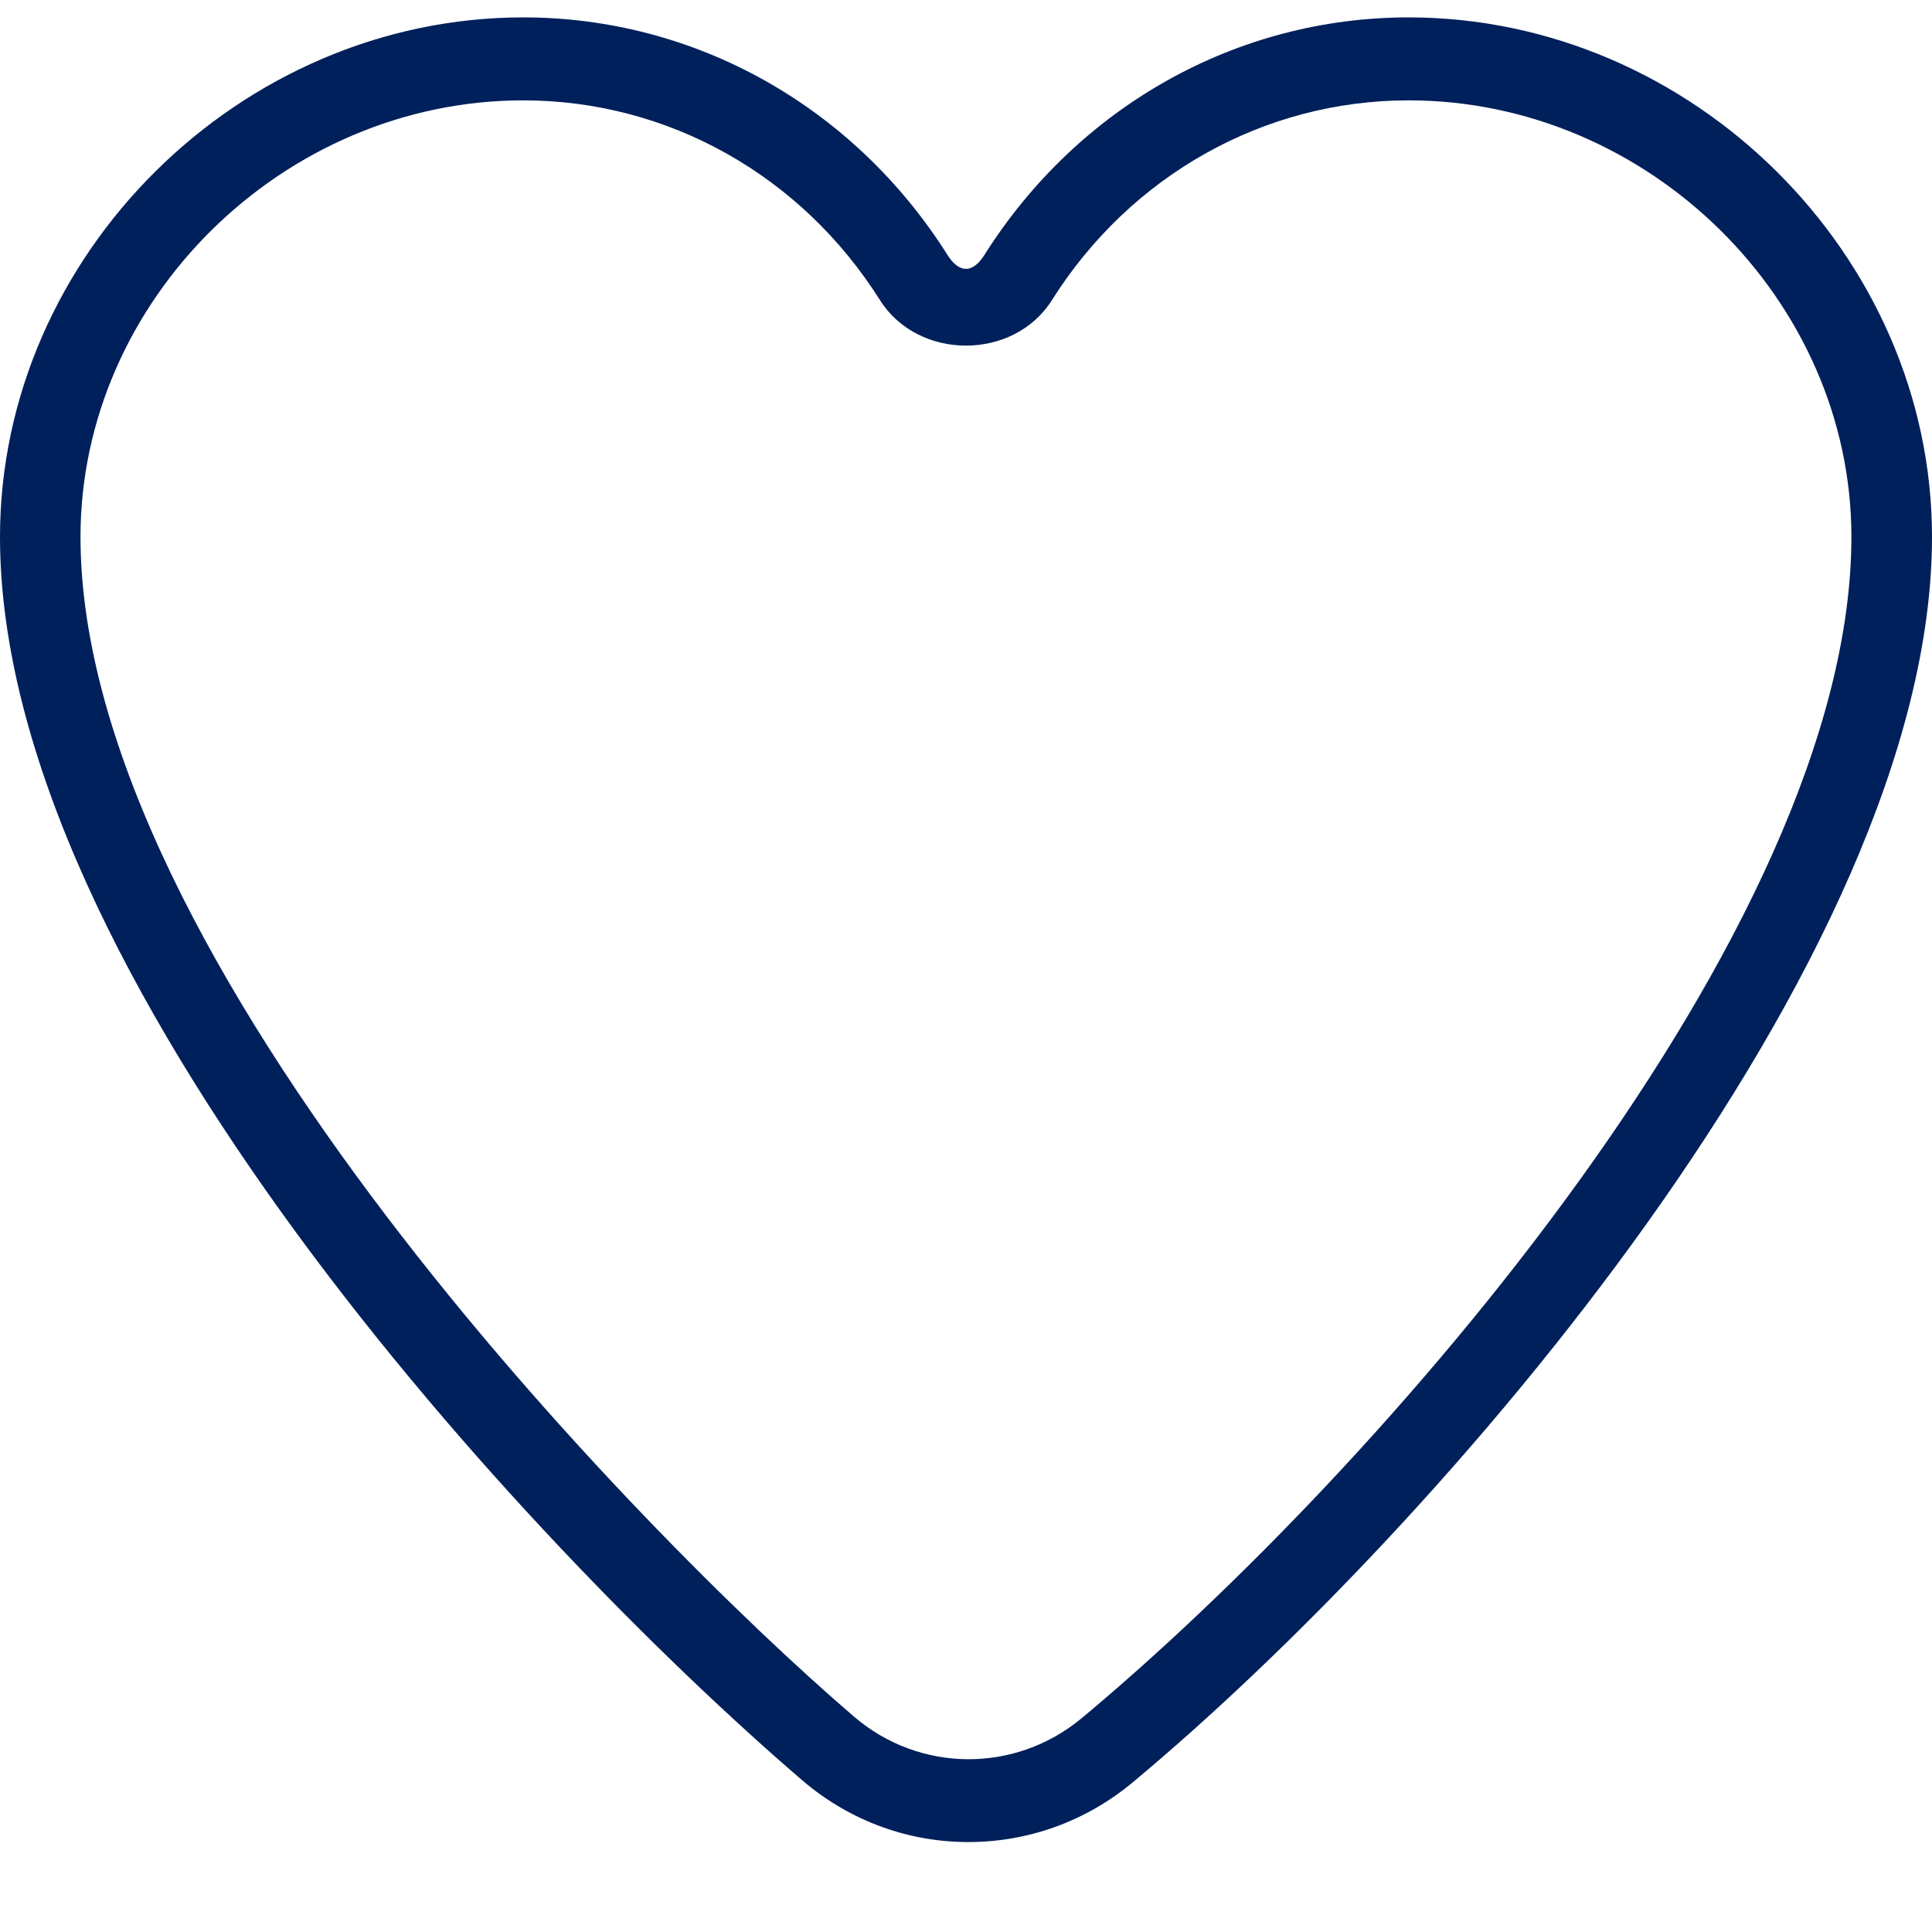 <svg xmlns="http://www.w3.org/2000/svg" width="18" height="18" viewBox="0 0 18 18" fill="none"><path d="M13.124 0.162C11.523 0.162 10.046 0.99 9.171 2.376C9.062 2.548 8.937 2.548 8.828 2.376C7.953 0.99 6.476 0.162 4.875 0.162C2.233 0.162 0 2.379 0 5.002C0 9.092 4.891 14.369 7.476 16.588C7.923 16.971 8.473 17.163 9.024 17.162C9.566 17.162 10.108 16.977 10.553 16.606C13.432 14.208 18 8.938 18 5.002C18 2.379 15.767 0.162 13.124 0.162ZM10.08 16.006C9.46 16.523 8.568 16.518 7.956 15.993C5.952 14.274 0.75 8.946 0.75 5.002C0.75 2.797 2.639 0.935 4.875 0.935C6.221 0.935 7.464 1.631 8.199 2.797C8.556 3.361 9.444 3.361 9.8 2.797C10.535 1.631 11.778 0.935 13.124 0.935C15.36 0.935 17.249 2.797 17.249 5.002C17.249 8.669 12.852 13.697 10.08 16.006Z" fill="#00205B"></path></svg>
